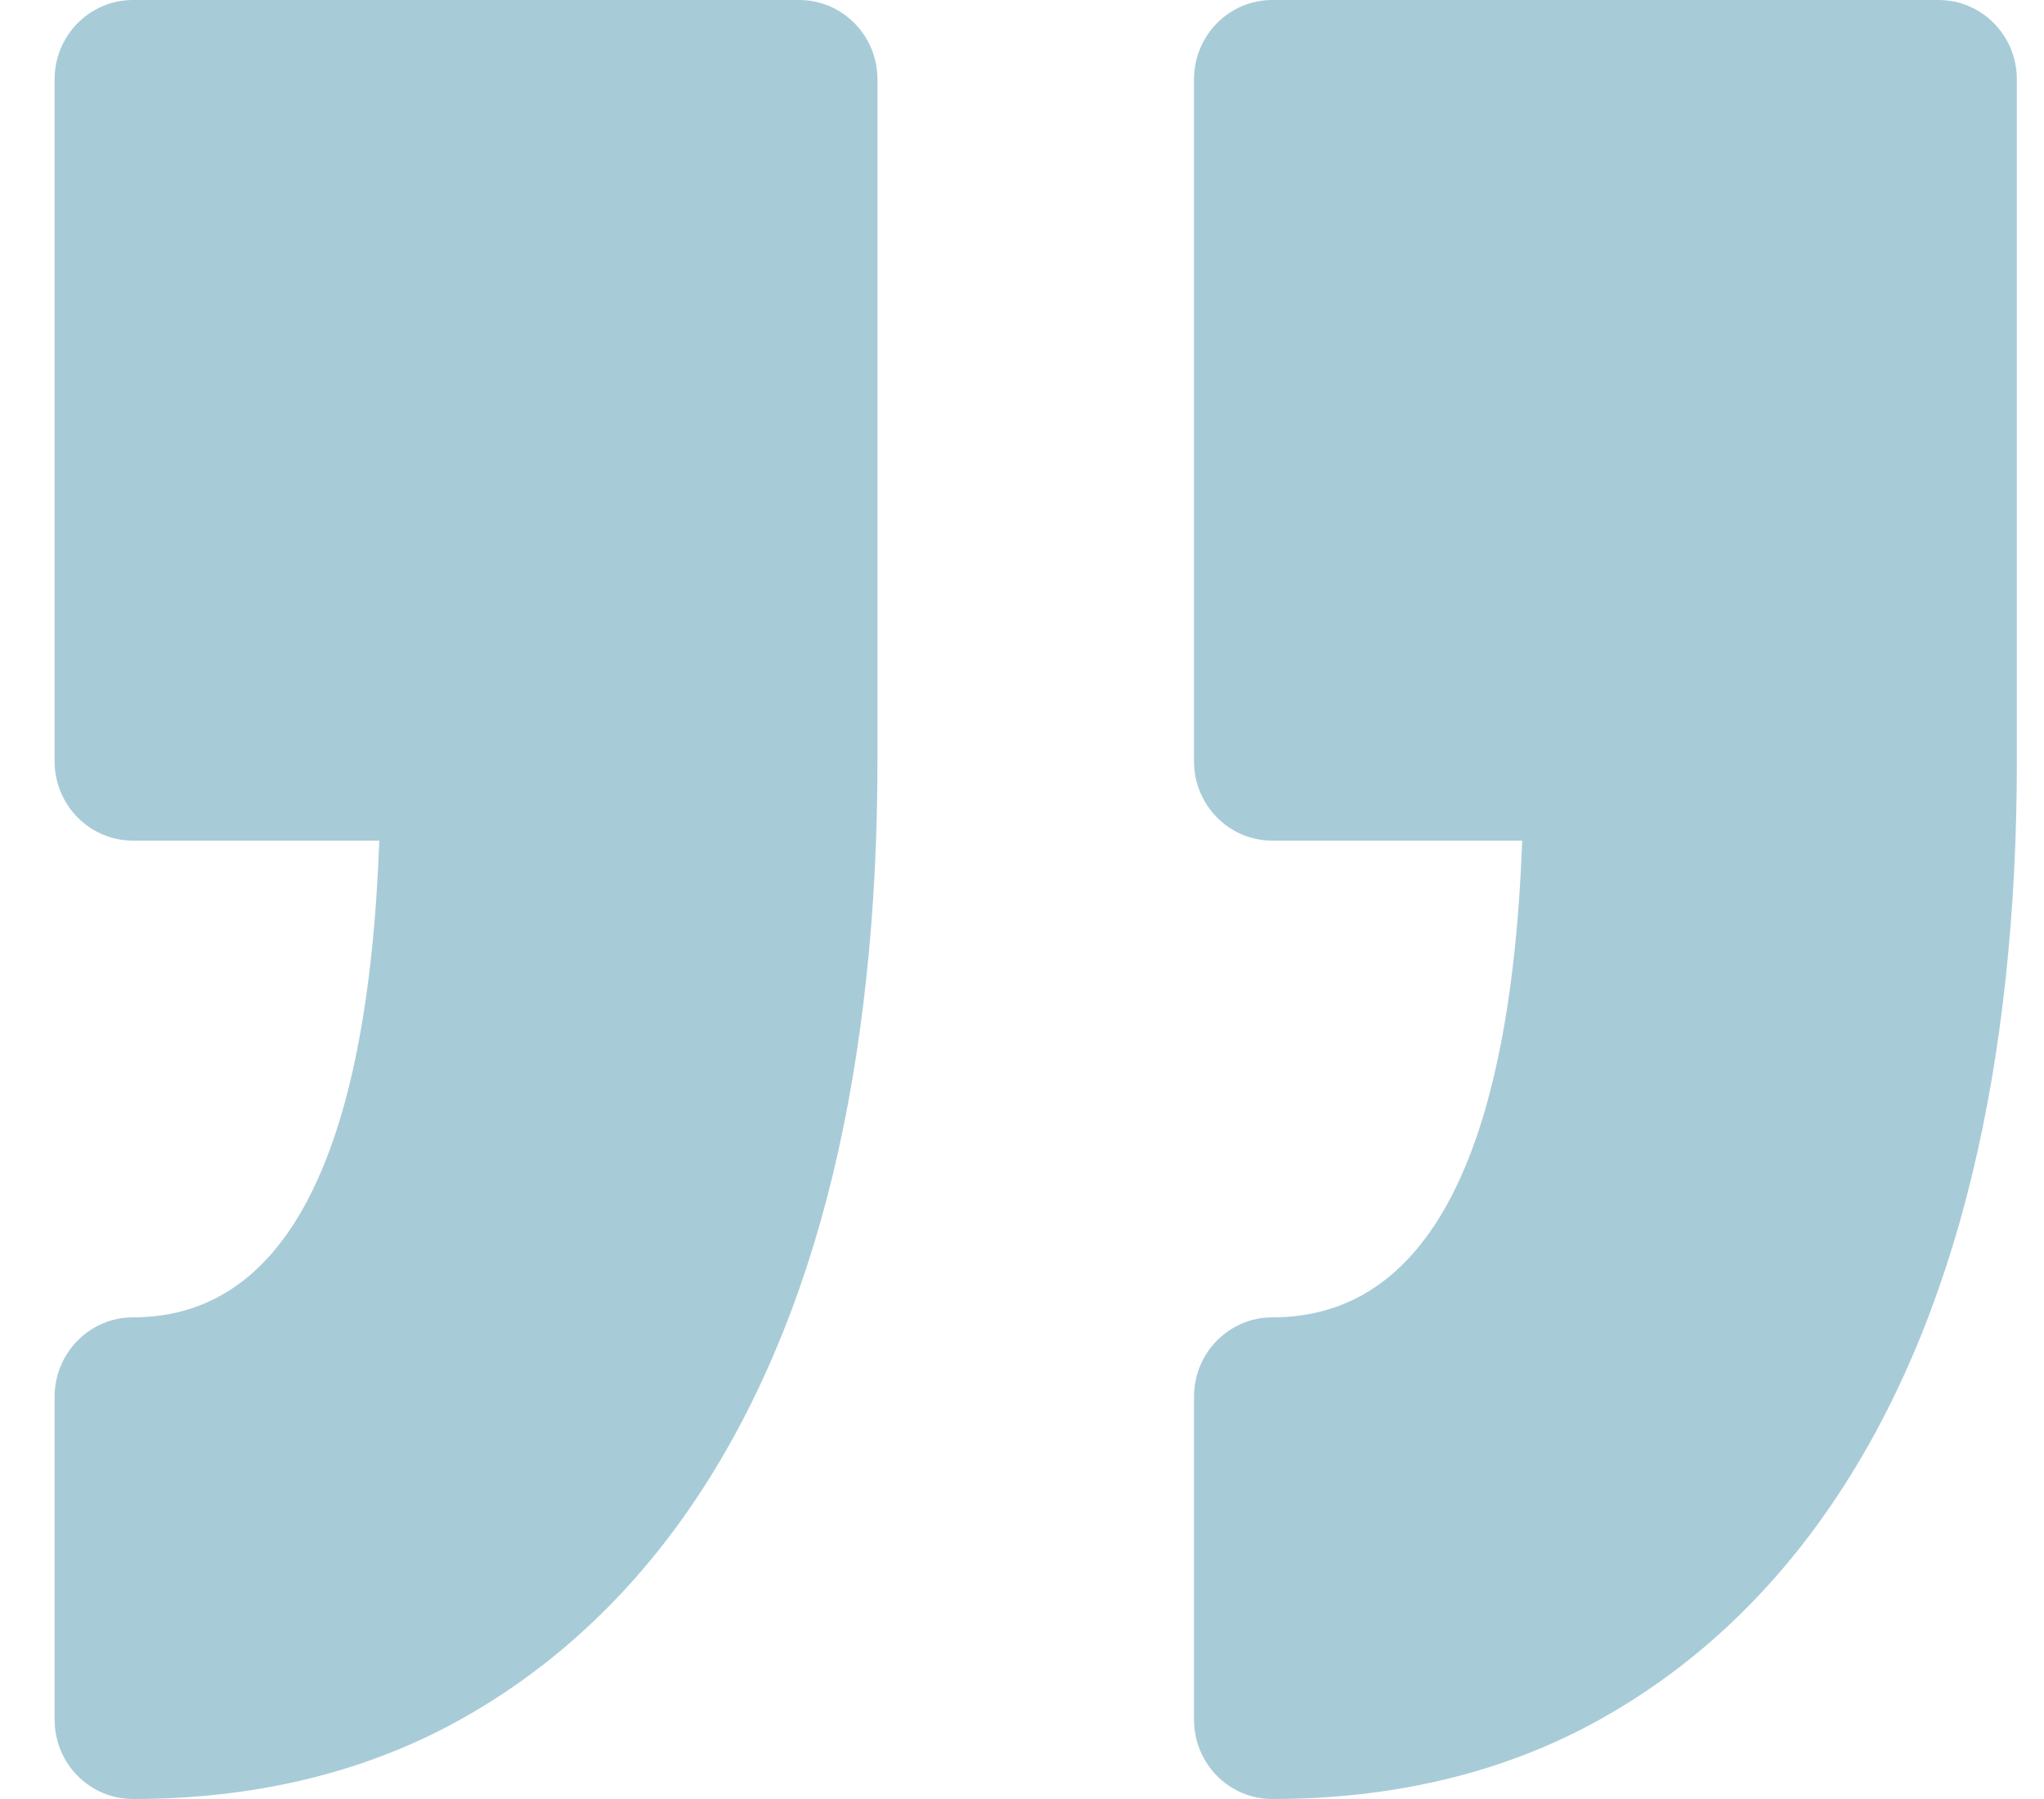<svg width="25" height="22" viewBox="0 0 25 22" fill="none" xmlns="http://www.w3.org/2000/svg">
<path fill-rule="evenodd" clip-rule="evenodd" d="M14.604 21.03V17.08C14.604 16.544 15.032 16.11 15.561 16.11C17.449 16.11 18.475 14.15 18.618 10.28L15.561 10.28C15.032 10.28 14.604 9.846 14.604 9.31V0.97C14.604 0.434 15.032 0 15.561 0H23.71C24.239 0 24.668 0.434 24.668 0.97L24.668 9.31C24.668 11.165 24.484 12.867 24.12 14.37C23.747 15.911 23.175 17.258 22.419 18.374C21.642 19.522 20.67 20.422 19.529 21.049C18.381 21.68 17.046 22 15.561 22C15.032 22 14.604 21.566 14.604 21.03ZM1.626 16.11C1.097 16.11 0.668 16.545 0.668 17.08V21.03C0.668 21.566 1.097 22 1.626 22C3.11 22 4.446 21.68 5.593 21.049C6.734 20.422 7.707 19.522 8.484 18.374C9.239 17.258 9.812 15.911 10.185 14.37C10.548 12.867 10.732 11.164 10.732 9.31V0.97C10.732 0.434 10.303 0 9.775 0H1.626C1.097 0 0.668 0.434 0.668 0.97L0.668 9.31C0.668 9.846 1.097 10.28 1.626 10.28L4.639 10.28C4.499 14.15 3.487 16.11 1.626 16.11Z" fill="#5398B2" fill-opacity="0.5"/>
</svg>
